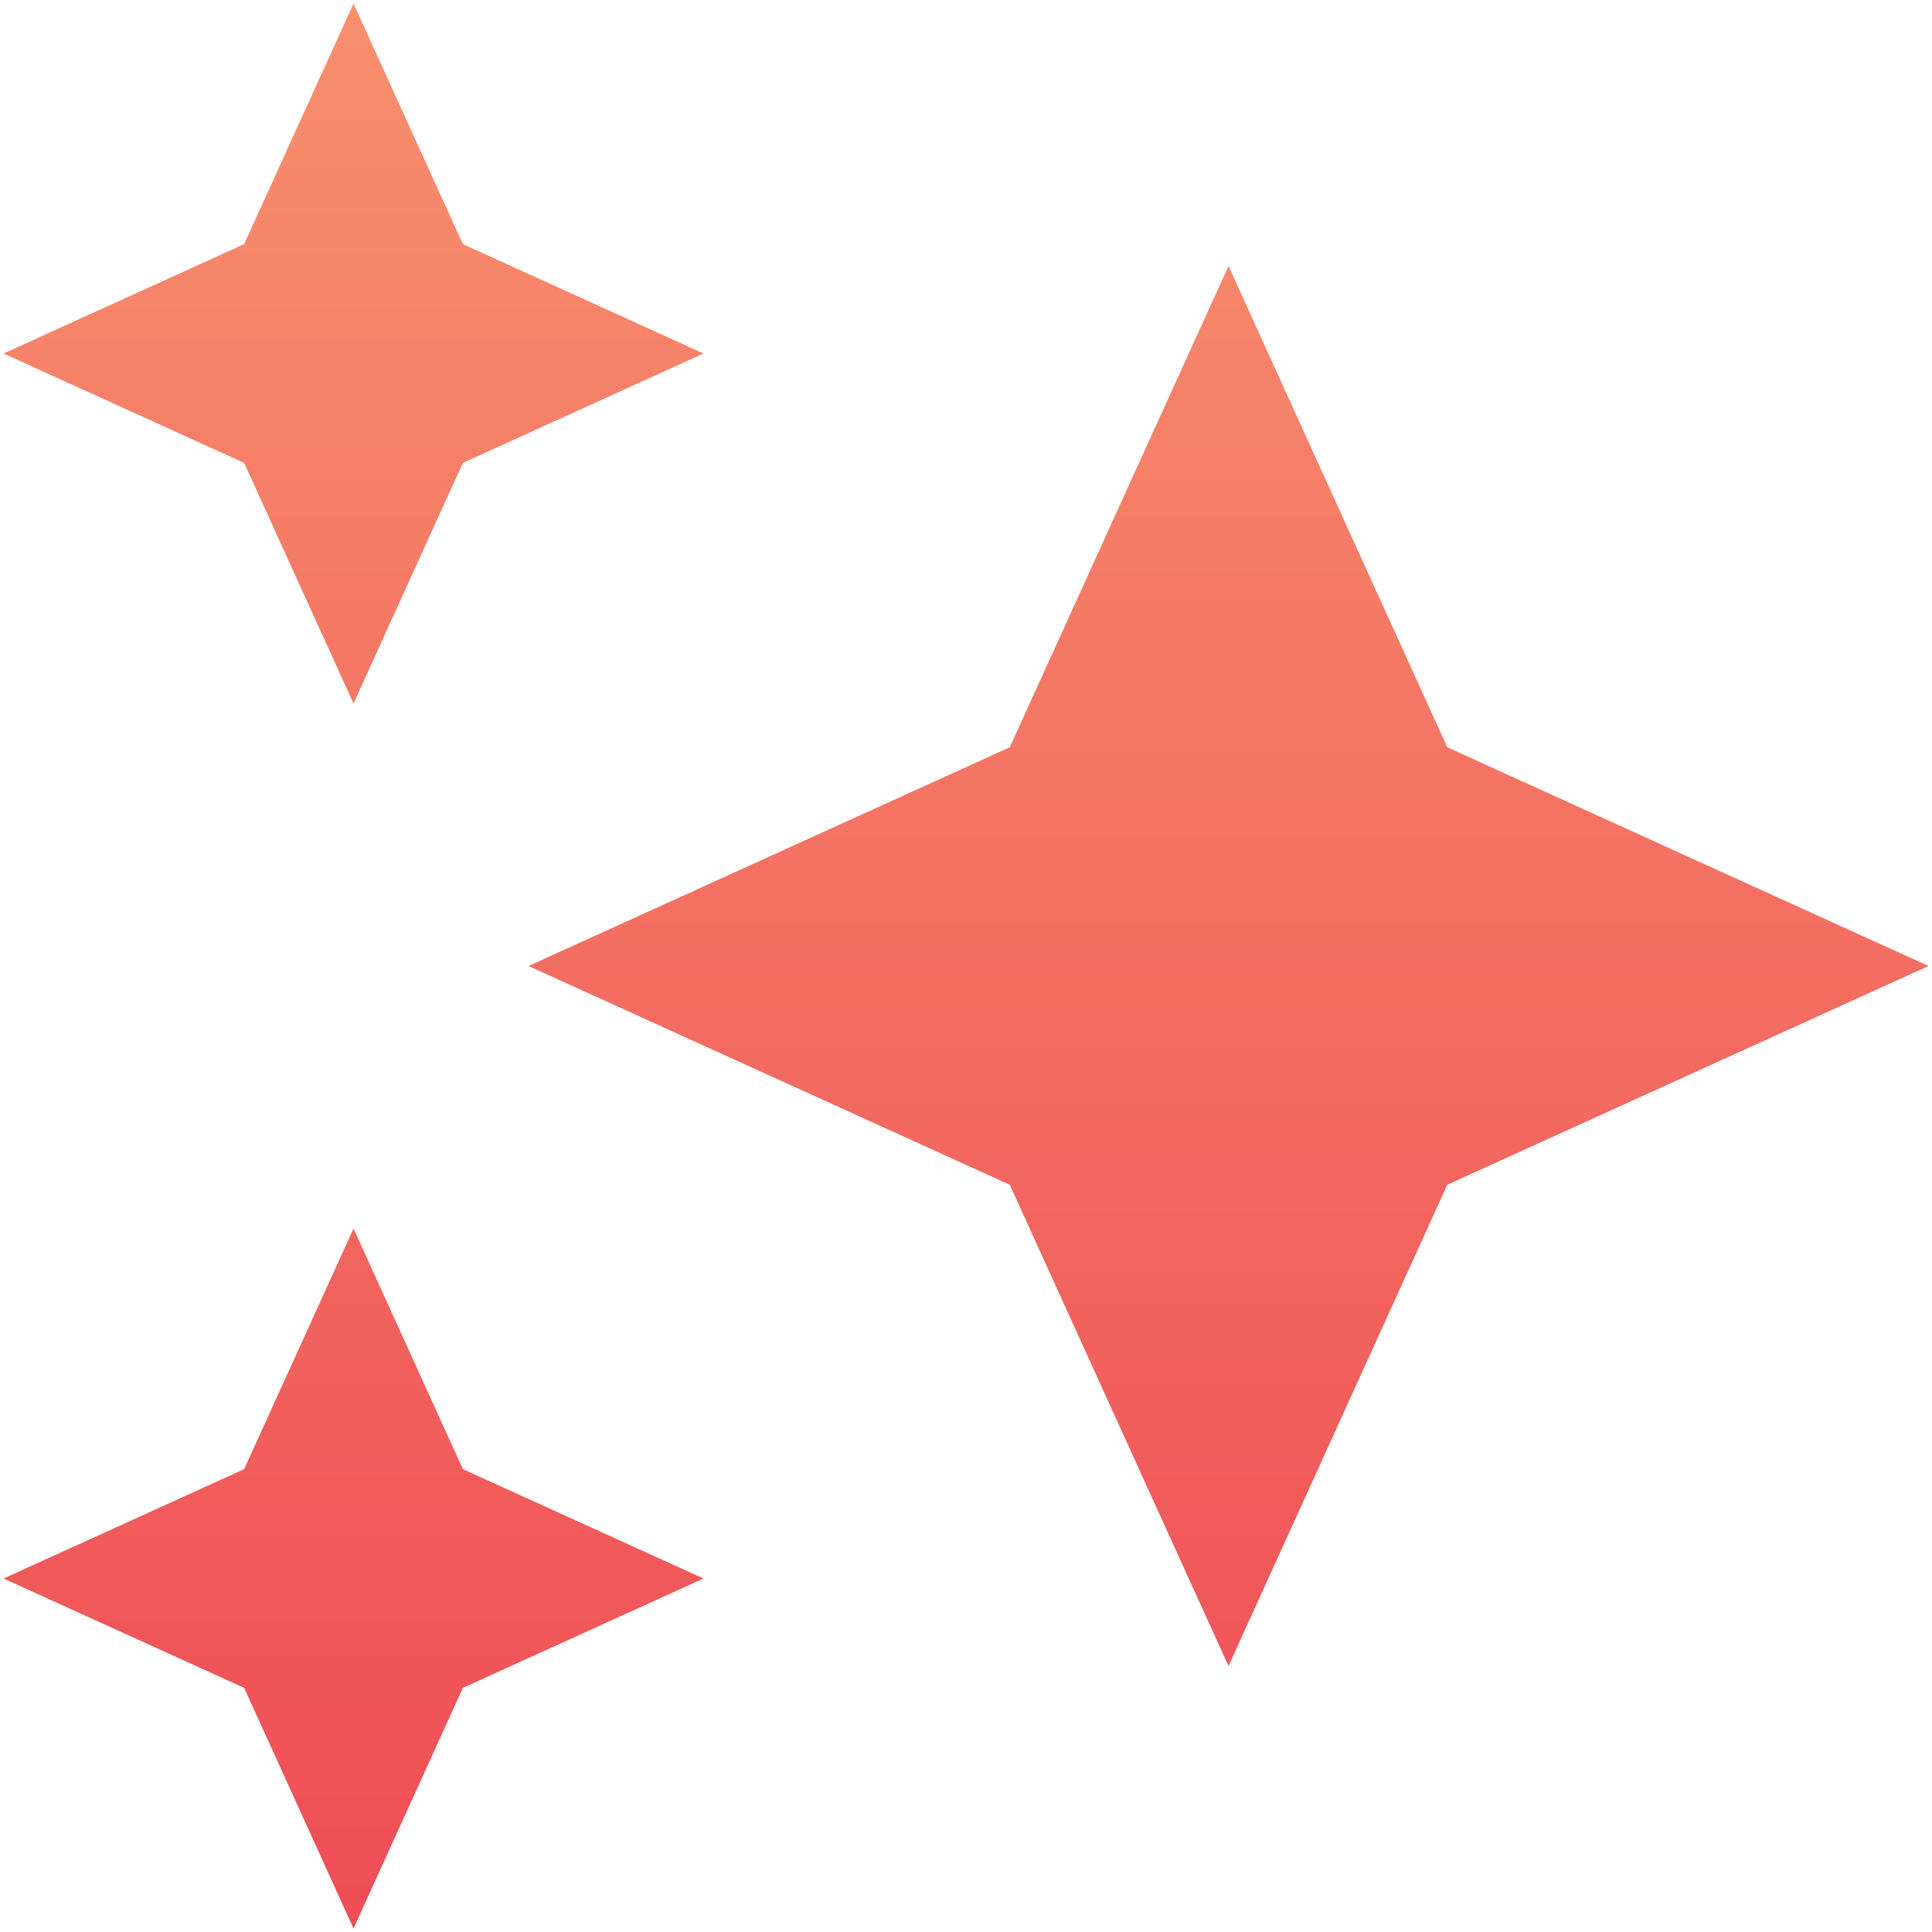 <svg width="92" height="92" viewBox="0 0 92 92" fill="none" xmlns="http://www.w3.org/2000/svg">
<path d="M16.834 58.5L11.625 69.959L0.167 75.167L11.625 80.375L16.834 91.834L22.042 80.375L33.5 75.167L22.042 69.959L16.834 58.5ZM48.084 56.417L58.5 79.334L68.917 56.417L91.834 46L68.917 35.584L58.5 12.667L48.084 35.584L25.167 46L48.084 56.417ZM16.834 33.5L22.042 22.042L33.5 16.834L22.042 11.625L16.834 0.167L11.625 11.625L0.167 16.834L11.625 22.042L16.834 33.5Z" fill="url(#paint0_linear_2330_390)"/>
<defs>
<linearGradient id="paint0_linear_2330_390" x1="46" y1="91.834" x2="46" y2="0.167" gradientUnits="userSpaceOnUse">
<stop stop-color="#EF4D56"/>
<stop offset="1" stop-color="#F78F6D"/>
</linearGradient>
</defs>
</svg>
